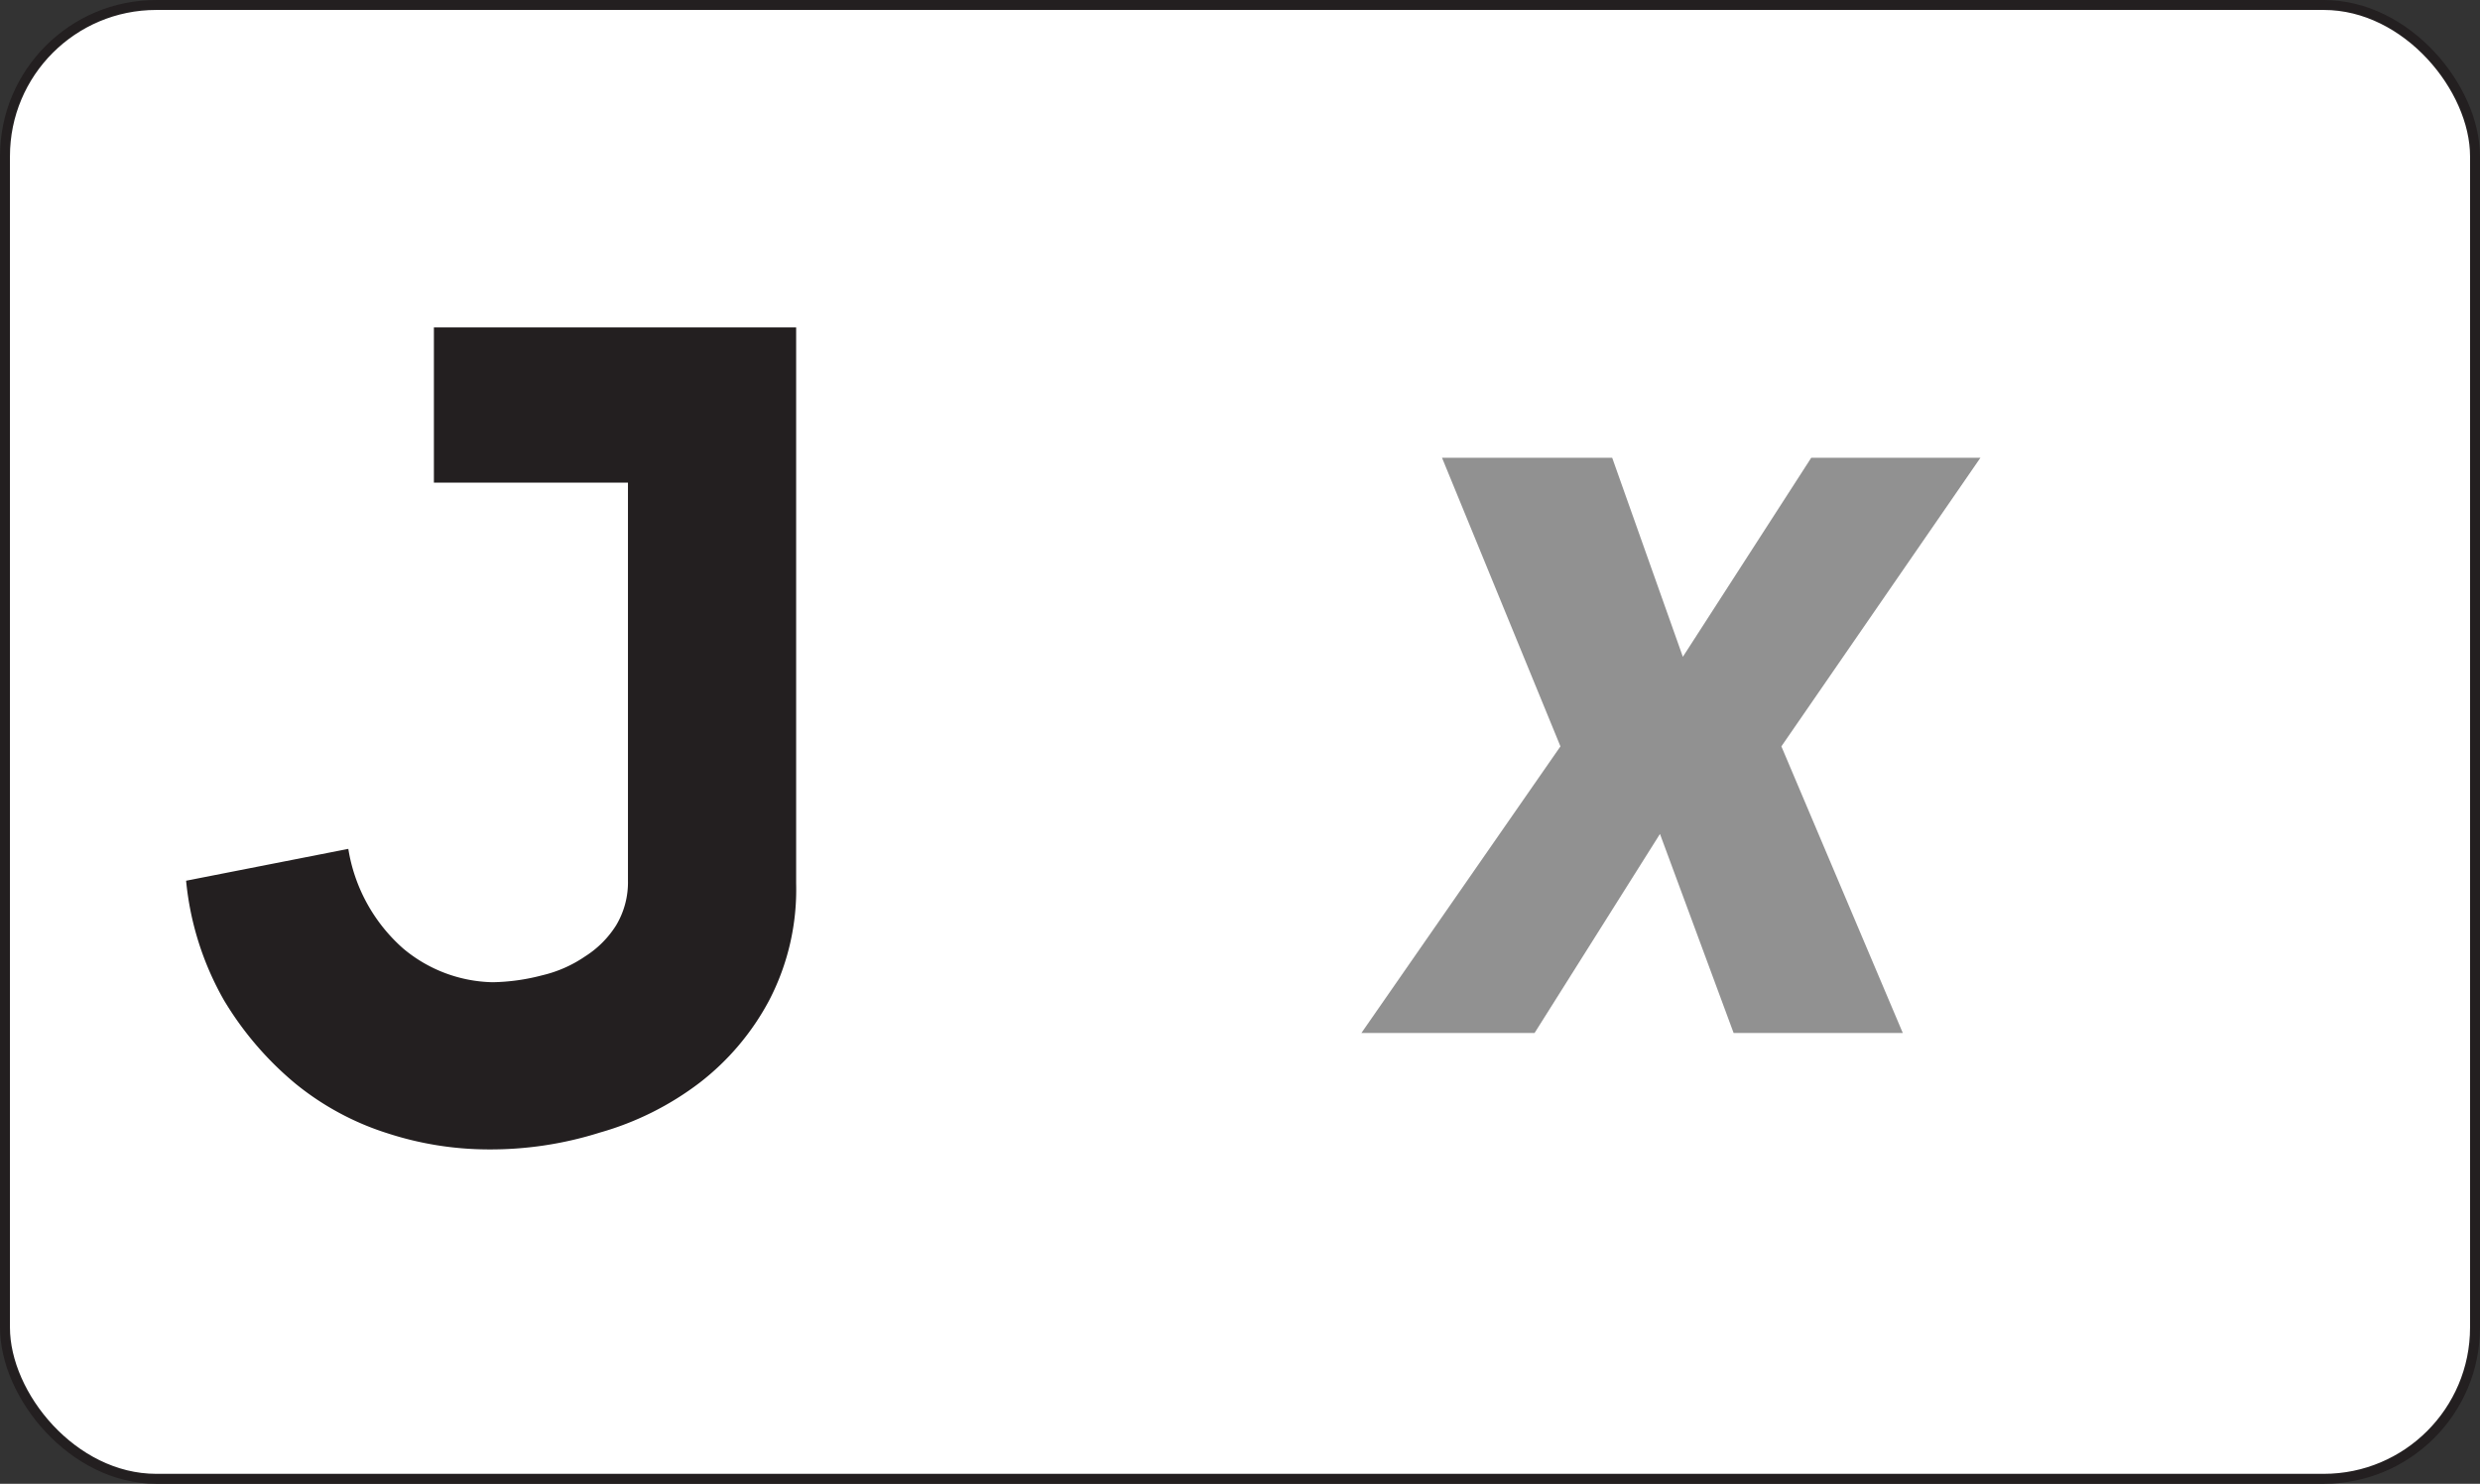 <svg id="Layer_1" data-name="Layer 1" xmlns="http://www.w3.org/2000/svg" xmlns:xlink="http://www.w3.org/1999/xlink" viewBox="0 0 24.92 14.91"><rect x="0" y="0" width="24.92" height="14.91" fill="#333333" stroke="none"/><defs><style>.cls-1{fill:none;stroke:#231f20;stroke-miterlimit:10;stroke-width:0.1px;}.cls-2{fill:#fff;}.cls-3{clip-path:url(#clip-path);}.cls-4{fill:#919191;}.cls-5{isolation:isolate;}.cls-6{fill:#231f20;}</style><clipPath id="clip-path"><rect class="cls-1" x="0.05" y="0.05" width="24.82" height="14.81" rx="1.52" ry="1.52"/></clipPath></defs><title>n</title><rect class="cls-2" x="0.05" y="0.05" width="24.82" height="14.81" rx="1.52" ry="1.52"/><g class="cls-3"><path class="cls-4" d="M18.2,4.6h1.7l-2,2.9,1.22,2.88h-1.7l-.74-2-1.26,2H13.68l2-2.88L14.49,4.6H16.2l.71,2Z"/></g><rect class="cls-1" x="0.05" y="0.05" width="24.82" height="14.81" rx="1.52" ry="1.52"/><g id="text3788" class="cls-5"><g class="cls-5"><path class="cls-6" d="M8,3.29V8.88a2.41,2.41,0,0,1-.27,1.17,2.56,2.56,0,0,1-.7.83,3,3,0,0,1-1,.5,3.65,3.65,0,0,1-1.13.17,3.29,3.29,0,0,1-1-.16,2.8,2.8,0,0,1-.93-.5,3.27,3.27,0,0,1-.72-.84,3,3,0,0,1-.38-1.2l1.63-.32a1.69,1.69,0,0,0,.55,1,1.44,1.44,0,0,0,.9.34,2.08,2.08,0,0,0,.5-.07,1.28,1.28,0,0,0,.43-.19,1,1,0,0,0,.31-.31.84.84,0,0,0,.12-.45v-4H4.36V3.29Z"/></g></g></svg>